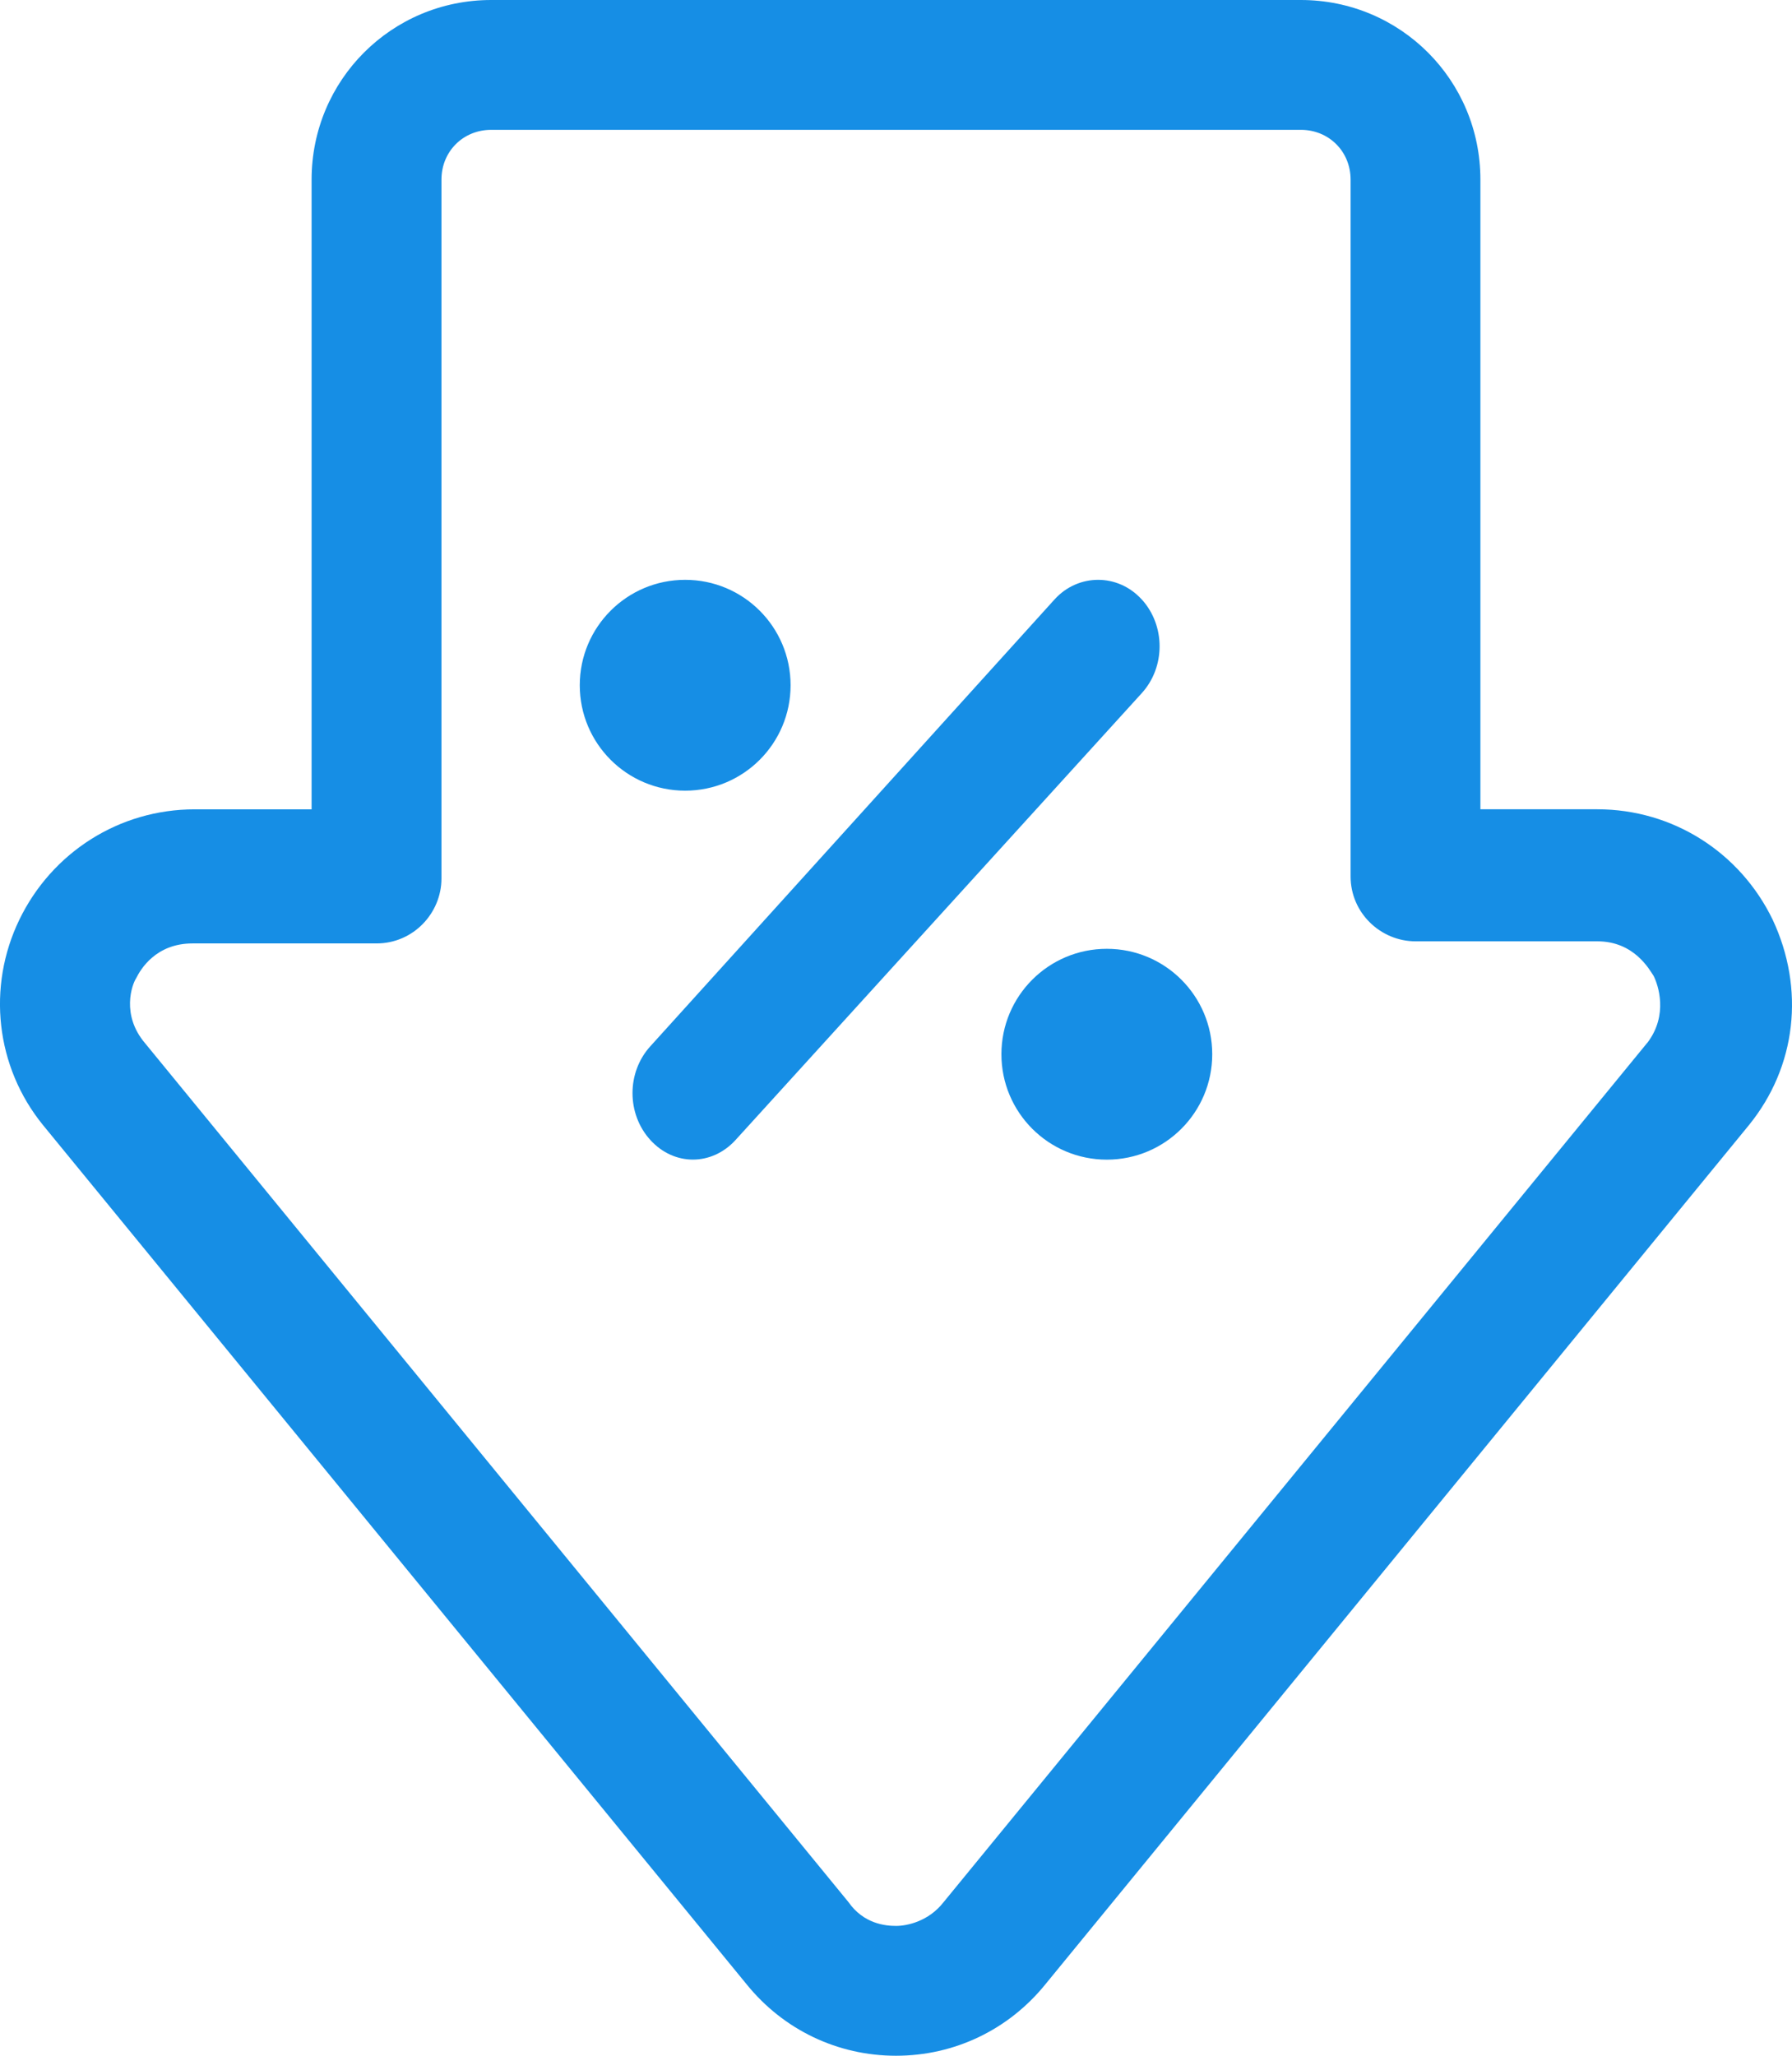 <svg width="34" height="39" viewBox="0 0 34 39" fill="none" xmlns="http://www.w3.org/2000/svg">
  <path d="M33.633 17.447c-.616-1.273-1.889-2.094-3.327-2.094h-2.218V3.407C28.088 1.519 26.569 0 24.68 0H9.32C7.431 0 5.912 1.519 5.912 3.407V15.354h-2.218c-1.437 0-2.711.821-3.327 2.094-.616 1.273-.452 2.792.452 3.9L14.166 37.645C14.864 38.507 15.891 39 17 39c1.109 0 2.136-.493 2.834-1.355l13.347-16.298c.903-1.109 1.068-2.586.452-3.9zm-2.382 2.34L17.904 36.085c-.287.369-.698.452-.903.452-.205 0-.616-.041-.903-.452L2.749 19.787c-.452-.534-.246-1.109-.164-1.232.082-.164.37-.657 1.068-.657H7.144c.698 0 1.232-.575 1.232-1.232V3.407c0-.534.411-.944.945-.944H24.68c.534 0 .945.411.945.944V16.626c0 .698.575 1.232 1.232 1.232h3.45c.698 0 .986.534 1.068.657.082.164.287.739-.123 1.273z" fill="#168EE5"/>
  <path d="M21.662 11.372c-.226-.248-.526-.372-.827-.372-.301 0-.602.124-.827.372l-7.669 8.477c-.451.496-.451 1.282 0 1.778.451.496 1.165.496 1.617 0l7.707-8.477c.451-.496.451-1.282 0-1.778zM21 22c1.105 0 2-.895 2-2s-.895-2-2-2-2 .895-2 2 .895 2 2 2zM13 15c1.105 0 2-.895 2-2s-.895-2-2-2-2 .895-2 2 .895 2 2 2z" fill="#168EE5"/>
</svg>
